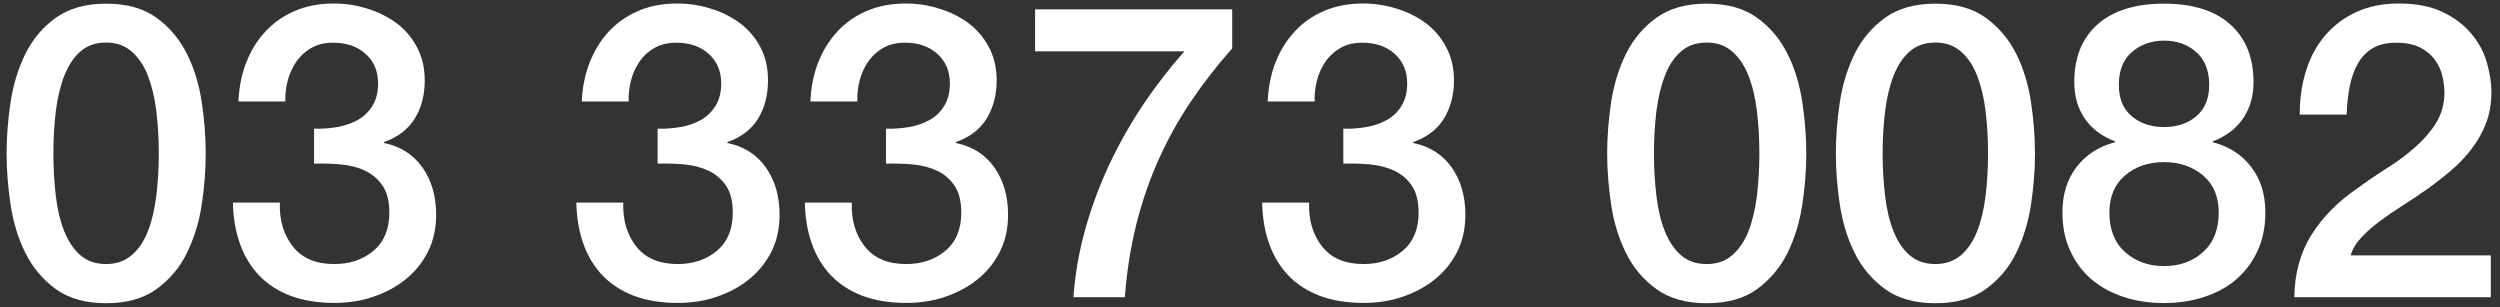 <svg width="114" height="14" viewBox="0 0 114 14" fill="none" xmlns="http://www.w3.org/2000/svg">
<rect x="0" y="0" width="114" height="14" fill="#333333" stroke="none"/>
<path d="M4.841 0.167C5.781 0.167 6.541 0.38 7.141 0.813C7.734 1.247 8.194 1.793 8.527 2.46C8.861 3.127 9.081 3.867 9.201 4.667C9.321 5.467 9.381 6.24 9.381 6.993C9.381 7.747 9.321 8.52 9.201 9.32C9.081 10.12 8.854 10.853 8.527 11.527C8.201 12.2 7.734 12.747 7.141 13.18C6.547 13.613 5.781 13.827 4.841 13.827C3.901 13.827 3.134 13.613 2.541 13.18C1.947 12.747 1.487 12.2 1.154 11.527C0.821 10.853 0.601 10.127 0.481 9.32C0.361 8.52 0.301 7.747 0.301 6.993C0.301 6.24 0.361 5.467 0.481 4.667C0.601 3.867 0.827 3.133 1.154 2.46C1.487 1.793 1.947 1.24 2.541 0.813C3.134 0.387 3.901 0.167 4.841 0.167ZM4.841 12.04C5.301 12.04 5.687 11.907 6.001 11.64C6.314 11.373 6.561 11.007 6.741 10.553C6.921 10.1 7.047 9.56 7.127 8.947C7.201 8.333 7.241 7.687 7.241 6.993C7.241 6.3 7.201 5.66 7.127 5.053C7.054 4.447 6.921 3.913 6.741 3.447C6.561 2.98 6.314 2.62 6.001 2.347C5.687 2.073 5.301 1.94 4.841 1.94C4.381 1.94 3.974 2.073 3.667 2.347C3.361 2.613 3.121 2.98 2.934 3.447C2.754 3.907 2.627 4.447 2.547 5.053C2.474 5.66 2.434 6.307 2.434 6.993C2.434 7.68 2.474 8.333 2.547 8.947C2.621 9.56 2.747 10.093 2.934 10.553C3.114 11.007 3.361 11.373 3.667 11.64C3.974 11.907 4.367 12.04 4.841 12.04Z" fill="white"/>
<path d="M14.335 5.867C14.681 5.88 15.034 5.853 15.381 5.793C15.734 5.733 16.041 5.62 16.321 5.467C16.595 5.313 16.821 5.093 16.988 4.82C17.154 4.547 17.241 4.207 17.241 3.807C17.241 3.247 17.048 2.793 16.668 2.453C16.288 2.113 15.794 1.947 15.194 1.947C14.821 1.947 14.494 2.02 14.221 2.173C13.948 2.32 13.721 2.527 13.534 2.78C13.354 3.033 13.221 3.327 13.128 3.64C13.041 3.96 13.001 4.287 13.014 4.627H10.874C10.901 3.987 11.014 3.4 11.228 2.853C11.441 2.307 11.728 1.84 12.101 1.44C12.474 1.04 12.914 0.727 13.441 0.5C13.968 0.273 14.561 0.16 15.221 0.16C15.734 0.16 16.234 0.233 16.728 0.387C17.221 0.54 17.668 0.753 18.061 1.04C18.454 1.327 18.768 1.693 19.008 2.14C19.248 2.587 19.368 3.093 19.368 3.667C19.368 4.327 19.221 4.907 18.915 5.4C18.614 5.893 18.148 6.253 17.508 6.48V6.52C18.254 6.673 18.841 7.04 19.261 7.633C19.681 8.227 19.888 8.947 19.888 9.8C19.888 10.427 19.761 10.987 19.514 11.48C19.261 11.973 18.928 12.393 18.501 12.733C18.075 13.08 17.581 13.34 17.021 13.534C16.461 13.727 15.861 13.813 15.241 13.813C14.481 13.813 13.815 13.7 13.241 13.487C12.675 13.267 12.194 12.96 11.815 12.56C11.434 12.16 11.141 11.68 10.941 11.114C10.741 10.547 10.634 9.927 10.621 9.24H12.761C12.734 10.04 12.934 10.707 13.354 11.24C13.774 11.774 14.401 12.04 15.241 12.04C15.954 12.04 16.548 11.84 17.034 11.434C17.514 11.027 17.754 10.447 17.754 9.7C17.754 9.187 17.654 8.78 17.454 8.48C17.254 8.18 16.994 7.953 16.668 7.793C16.341 7.633 15.975 7.54 15.568 7.5C15.161 7.46 14.748 7.453 14.321 7.46V5.867H14.335Z" fill="white"/>
<path d="M29.975 5.867C30.328 5.88 30.675 5.853 31.028 5.793C31.381 5.733 31.688 5.62 31.968 5.467C32.241 5.313 32.461 5.093 32.635 4.82C32.801 4.547 32.888 4.207 32.888 3.807C32.888 3.247 32.695 2.793 32.315 2.453C31.935 2.113 31.441 1.947 30.841 1.947C30.468 1.947 30.141 2.02 29.868 2.173C29.595 2.32 29.361 2.527 29.181 2.78C29.001 3.033 28.868 3.327 28.781 3.64C28.695 3.96 28.655 4.287 28.668 4.627H26.528C26.555 3.987 26.675 3.4 26.888 2.853C27.101 2.307 27.388 1.84 27.761 1.44C28.128 1.04 28.575 0.727 29.101 0.5C29.628 0.273 30.221 0.16 30.881 0.16C31.395 0.16 31.895 0.233 32.388 0.387C32.881 0.533 33.328 0.753 33.721 1.04C34.115 1.327 34.428 1.693 34.668 2.14C34.908 2.587 35.021 3.093 35.021 3.667C35.021 4.327 34.875 4.907 34.575 5.4C34.275 5.893 33.808 6.253 33.168 6.48V6.52C33.915 6.673 34.501 7.04 34.921 7.633C35.341 8.227 35.548 8.947 35.548 9.8C35.548 10.427 35.421 10.987 35.175 11.48C34.921 11.973 34.588 12.393 34.161 12.733C33.735 13.08 33.241 13.34 32.681 13.534C32.121 13.727 31.528 13.813 30.901 13.813C30.141 13.813 29.475 13.7 28.901 13.487C28.335 13.267 27.855 12.96 27.475 12.56C27.095 12.16 26.801 11.68 26.601 11.114C26.401 10.553 26.295 9.927 26.281 9.24H28.421C28.395 10.04 28.595 10.707 29.015 11.24C29.435 11.774 30.061 12.04 30.901 12.04C31.615 12.04 32.208 11.84 32.695 11.434C33.175 11.027 33.415 10.447 33.415 9.7C33.415 9.187 33.315 8.78 33.115 8.48C32.915 8.18 32.655 7.953 32.328 7.793C32.001 7.64 31.635 7.54 31.235 7.5C30.828 7.46 30.415 7.453 29.988 7.46V5.867H29.975Z" fill="white"/>
<path d="M40.401 5.867C40.748 5.88 41.101 5.853 41.455 5.793C41.808 5.733 42.114 5.62 42.395 5.467C42.675 5.313 42.895 5.093 43.061 4.82C43.228 4.547 43.315 4.207 43.315 3.807C43.315 3.247 43.121 2.793 42.741 2.453C42.361 2.113 41.868 1.947 41.268 1.947C40.895 1.947 40.568 2.02 40.294 2.173C40.021 2.327 39.794 2.527 39.608 2.78C39.428 3.033 39.294 3.327 39.208 3.64C39.121 3.96 39.081 4.287 39.094 4.627H36.955C36.981 3.987 37.094 3.4 37.308 2.853C37.521 2.307 37.815 1.84 38.181 1.44C38.548 1.04 38.995 0.727 39.521 0.5C40.048 0.273 40.641 0.16 41.301 0.16C41.815 0.16 42.315 0.233 42.808 0.387C43.301 0.533 43.748 0.753 44.141 1.04C44.535 1.327 44.848 1.693 45.088 2.14C45.328 2.587 45.448 3.093 45.448 3.667C45.448 4.327 45.294 4.907 44.995 5.4C44.694 5.893 44.228 6.253 43.588 6.48V6.52C44.334 6.673 44.921 7.04 45.341 7.633C45.761 8.227 45.968 8.947 45.968 9.8C45.968 10.427 45.841 10.987 45.594 11.48C45.341 11.973 45.008 12.393 44.581 12.733C44.155 13.08 43.661 13.34 43.101 13.534C42.541 13.727 41.941 13.813 41.321 13.813C40.561 13.813 39.895 13.7 39.321 13.487C38.755 13.267 38.275 12.96 37.895 12.56C37.514 12.16 37.221 11.68 37.021 11.114C36.821 10.553 36.715 9.927 36.701 9.24H38.841C38.815 10.04 39.014 10.707 39.434 11.24C39.855 11.774 40.481 12.04 41.321 12.04C42.035 12.04 42.628 11.84 43.114 11.434C43.594 11.027 43.835 10.447 43.835 9.7C43.835 9.187 43.734 8.78 43.535 8.48C43.334 8.18 43.075 7.953 42.748 7.793C42.421 7.64 42.054 7.54 41.648 7.5C41.241 7.46 40.828 7.453 40.401 7.46V5.867Z" fill="white"/>
<path d="M47.208 0.427H56.188V2.207C55.501 2.98 54.874 3.787 54.315 4.613C53.755 5.44 53.261 6.327 52.841 7.26C52.421 8.193 52.081 9.18 51.821 10.213C51.561 11.253 51.381 12.367 51.294 13.553H48.948C49.021 12.513 49.201 11.493 49.481 10.48C49.761 9.467 50.128 8.487 50.568 7.533C51.014 6.587 51.528 5.673 52.114 4.793C52.701 3.92 53.334 3.1 54.008 2.34H47.201V0.427H47.208Z" fill="white"/>
<path d="M61.255 5.867C61.601 5.88 61.955 5.853 62.308 5.793C62.661 5.733 62.968 5.62 63.248 5.467C63.528 5.313 63.748 5.093 63.915 4.82C64.081 4.547 64.168 4.207 64.168 3.807C64.168 3.247 63.975 2.793 63.595 2.453C63.215 2.113 62.721 1.947 62.121 1.947C61.748 1.947 61.421 2.02 61.148 2.173C60.875 2.327 60.648 2.527 60.461 2.78C60.281 3.033 60.148 3.327 60.061 3.64C59.975 3.96 59.935 4.287 59.948 4.627H57.808C57.835 3.987 57.948 3.4 58.161 2.853C58.375 2.307 58.668 1.84 59.035 1.44C59.401 1.04 59.848 0.727 60.375 0.5C60.901 0.273 61.495 0.16 62.155 0.16C62.668 0.16 63.168 0.233 63.661 0.387C64.155 0.533 64.601 0.753 64.995 1.04C65.388 1.327 65.701 1.693 65.941 2.14C66.181 2.587 66.301 3.093 66.301 3.667C66.301 4.327 66.148 4.907 65.848 5.4C65.548 5.893 65.081 6.253 64.441 6.48V6.52C65.188 6.673 65.775 7.04 66.195 7.633C66.615 8.227 66.821 8.947 66.821 9.8C66.821 10.427 66.695 10.987 66.448 11.48C66.195 11.973 65.861 12.393 65.435 12.733C65.008 13.08 64.515 13.34 63.955 13.534C63.395 13.727 62.795 13.813 62.175 13.813C61.415 13.813 60.748 13.7 60.175 13.487C59.608 13.267 59.128 12.96 58.748 12.56C58.368 12.16 58.075 11.68 57.875 11.114C57.675 10.553 57.568 9.927 57.555 9.24H59.695C59.668 10.04 59.868 10.707 60.288 11.24C60.708 11.774 61.335 12.04 62.175 12.04C62.888 12.04 63.481 11.84 63.968 11.434C64.448 11.027 64.688 10.447 64.688 9.7C64.688 9.187 64.588 8.78 64.388 8.48C64.188 8.18 63.928 7.953 63.601 7.793C63.275 7.64 62.908 7.54 62.501 7.5C62.095 7.46 61.681 7.453 61.255 7.46V5.867Z" fill="white"/>
<path d="M77.827 0.167C78.767 0.167 79.527 0.38 80.127 0.813C80.727 1.247 81.18 1.793 81.514 2.46C81.847 3.127 82.067 3.867 82.187 4.667C82.307 5.467 82.367 6.24 82.367 6.993C82.367 7.747 82.307 8.52 82.187 9.32C82.067 10.12 81.84 10.853 81.514 11.527C81.18 12.193 80.72 12.747 80.127 13.18C79.534 13.613 78.767 13.827 77.827 13.827C76.887 13.827 76.127 13.613 75.527 13.18C74.934 12.747 74.467 12.2 74.141 11.527C73.807 10.86 73.587 10.127 73.467 9.32C73.347 8.52 73.287 7.747 73.287 6.993C73.287 6.24 73.347 5.467 73.467 4.667C73.587 3.867 73.814 3.133 74.141 2.46C74.474 1.793 74.934 1.24 75.527 0.813C76.12 0.38 76.887 0.167 77.827 0.167ZM77.827 12.04C78.287 12.04 78.68 11.907 78.987 11.64C79.294 11.373 79.547 11.007 79.727 10.553C79.907 10.1 80.034 9.56 80.114 8.947C80.187 8.333 80.227 7.687 80.227 6.993C80.227 6.3 80.187 5.66 80.114 5.053C80.04 4.447 79.914 3.913 79.727 3.447C79.547 2.987 79.3 2.62 78.987 2.347C78.674 2.073 78.287 1.94 77.827 1.94C77.367 1.94 76.96 2.073 76.654 2.347C76.347 2.613 76.1 2.98 75.92 3.447C75.74 3.913 75.614 4.447 75.534 5.053C75.46 5.66 75.42 6.307 75.42 6.993C75.42 7.68 75.46 8.333 75.534 8.947C75.607 9.56 75.734 10.093 75.92 10.553C76.107 11.013 76.347 11.373 76.654 11.64C76.96 11.907 77.347 12.04 77.827 12.04Z" fill="white"/>
<path d="M88.255 0.167C89.195 0.167 89.955 0.38 90.555 0.813C91.148 1.247 91.608 1.793 91.942 2.46C92.275 3.127 92.495 3.867 92.615 4.667C92.735 5.467 92.795 6.24 92.795 6.993C92.795 7.747 92.735 8.52 92.615 9.32C92.495 10.12 92.268 10.853 91.942 11.527C91.615 12.2 91.148 12.747 90.555 13.18C89.962 13.613 89.195 13.827 88.255 13.827C87.315 13.827 86.548 13.613 85.955 13.18C85.362 12.747 84.901 12.2 84.568 11.527C84.235 10.853 84.015 10.127 83.895 9.32C83.775 8.52 83.715 7.747 83.715 6.993C83.715 6.24 83.775 5.467 83.895 4.667C84.015 3.867 84.242 3.133 84.568 2.46C84.901 1.793 85.362 1.24 85.955 0.813C86.548 0.387 87.315 0.167 88.255 0.167ZM88.255 12.04C88.715 12.04 89.102 11.907 89.415 11.64C89.728 11.373 89.975 11.007 90.155 10.553C90.335 10.1 90.462 9.56 90.541 8.947C90.615 8.333 90.655 7.687 90.655 6.993C90.655 6.3 90.615 5.66 90.541 5.053C90.468 4.447 90.335 3.913 90.155 3.447C89.975 2.98 89.728 2.62 89.415 2.347C89.102 2.073 88.715 1.94 88.255 1.94C87.795 1.94 87.388 2.073 87.082 2.347C86.775 2.613 86.535 2.98 86.348 3.447C86.168 3.907 86.041 4.447 85.962 5.053C85.888 5.66 85.848 6.307 85.848 6.993C85.848 7.68 85.888 8.333 85.962 8.947C86.035 9.56 86.162 10.093 86.348 10.553C86.528 11.007 86.775 11.373 87.082 11.64C87.388 11.907 87.781 12.04 88.255 12.04Z" fill="white"/>
<path d="M98.68 13.82C98.02 13.82 97.4 13.727 96.834 13.54C96.267 13.353 95.773 13.08 95.36 12.727C94.947 12.373 94.627 11.933 94.394 11.42C94.16 10.907 94.047 10.333 94.047 9.693C94.047 8.867 94.26 8.173 94.694 7.613C95.127 7.053 95.707 6.673 96.447 6.487V6.447C95.847 6.22 95.387 5.873 95.067 5.407C94.747 4.94 94.587 4.387 94.587 3.747C94.587 2.62 94.94 1.74 95.647 1.113C96.354 0.487 97.36 0.167 98.674 0.167C99.987 0.167 100.994 0.48 101.7 1.113C102.407 1.747 102.76 2.62 102.76 3.747C102.76 4.387 102.6 4.94 102.28 5.407C101.96 5.873 101.5 6.22 100.9 6.447V6.487C101.64 6.673 102.22 7.047 102.654 7.613C103.087 8.173 103.3 8.867 103.3 9.693C103.3 10.333 103.187 10.907 102.954 11.42C102.72 11.933 102.4 12.367 101.987 12.727C101.574 13.087 101.08 13.353 100.514 13.54C99.947 13.727 99.327 13.82 98.667 13.82H98.68ZM98.68 12.133C99.394 12.133 99.987 11.92 100.46 11.493C100.934 11.067 101.174 10.467 101.174 9.693C101.174 8.967 100.934 8.4 100.46 8C99.987 7.6 99.394 7.393 98.68 7.393C97.967 7.393 97.374 7.593 96.9 8C96.427 8.407 96.187 8.973 96.187 9.693C96.187 10.467 96.427 11.067 96.9 11.493C97.374 11.92 97.967 12.133 98.68 12.133ZM98.68 1.853C98.107 1.853 97.62 2.027 97.22 2.367C96.82 2.713 96.62 3.207 96.62 3.86C96.62 4.513 96.814 4.967 97.2 5.293C97.587 5.627 98.08 5.793 98.68 5.793C99.28 5.793 99.774 5.627 100.16 5.293C100.547 4.96 100.74 4.487 100.74 3.86C100.74 3.233 100.54 2.713 100.14 2.367C99.74 2.02 99.254 1.853 98.68 1.853Z" fill="white"/>
<path d="M113.588 13.553H104.621C104.634 12.467 104.894 11.514 105.408 10.7C105.921 9.887 106.621 9.18 107.508 8.58C107.934 8.267 108.374 7.967 108.841 7.673C109.301 7.38 109.728 7.067 110.114 6.727C110.501 6.387 110.821 6.027 111.074 5.627C111.321 5.233 111.454 4.78 111.468 4.267C111.468 4.027 111.441 3.773 111.381 3.507C111.328 3.24 111.214 2.987 111.054 2.76C110.894 2.527 110.668 2.333 110.381 2.18C110.094 2.027 109.721 1.947 109.254 1.947C108.828 1.947 108.474 2.033 108.194 2.2C107.914 2.367 107.688 2.6 107.521 2.893C107.354 3.187 107.228 3.533 107.148 3.933C107.068 4.333 107.021 4.767 107.008 5.227H104.868C104.868 4.5 104.961 3.833 105.161 3.213C105.354 2.593 105.648 2.06 106.034 1.607C106.421 1.16 106.894 0.8 107.448 0.547C108.001 0.293 108.648 0.16 109.388 0.16C110.188 0.16 110.854 0.293 111.394 0.553C111.934 0.813 112.368 1.147 112.701 1.547C113.034 1.947 113.268 2.38 113.401 2.853C113.534 3.327 113.608 3.767 113.608 4.193C113.608 4.72 113.528 5.193 113.361 5.62C113.201 6.047 112.981 6.433 112.701 6.793C112.428 7.153 112.114 7.48 111.761 7.78C111.408 8.08 111.048 8.36 110.674 8.627C110.301 8.887 109.928 9.14 109.548 9.38C109.168 9.62 108.828 9.853 108.508 10.094C108.188 10.334 107.908 10.58 107.674 10.834C107.434 11.087 107.274 11.36 107.188 11.647H113.581V13.56L113.588 13.553Z" fill="white"/>
</svg>
